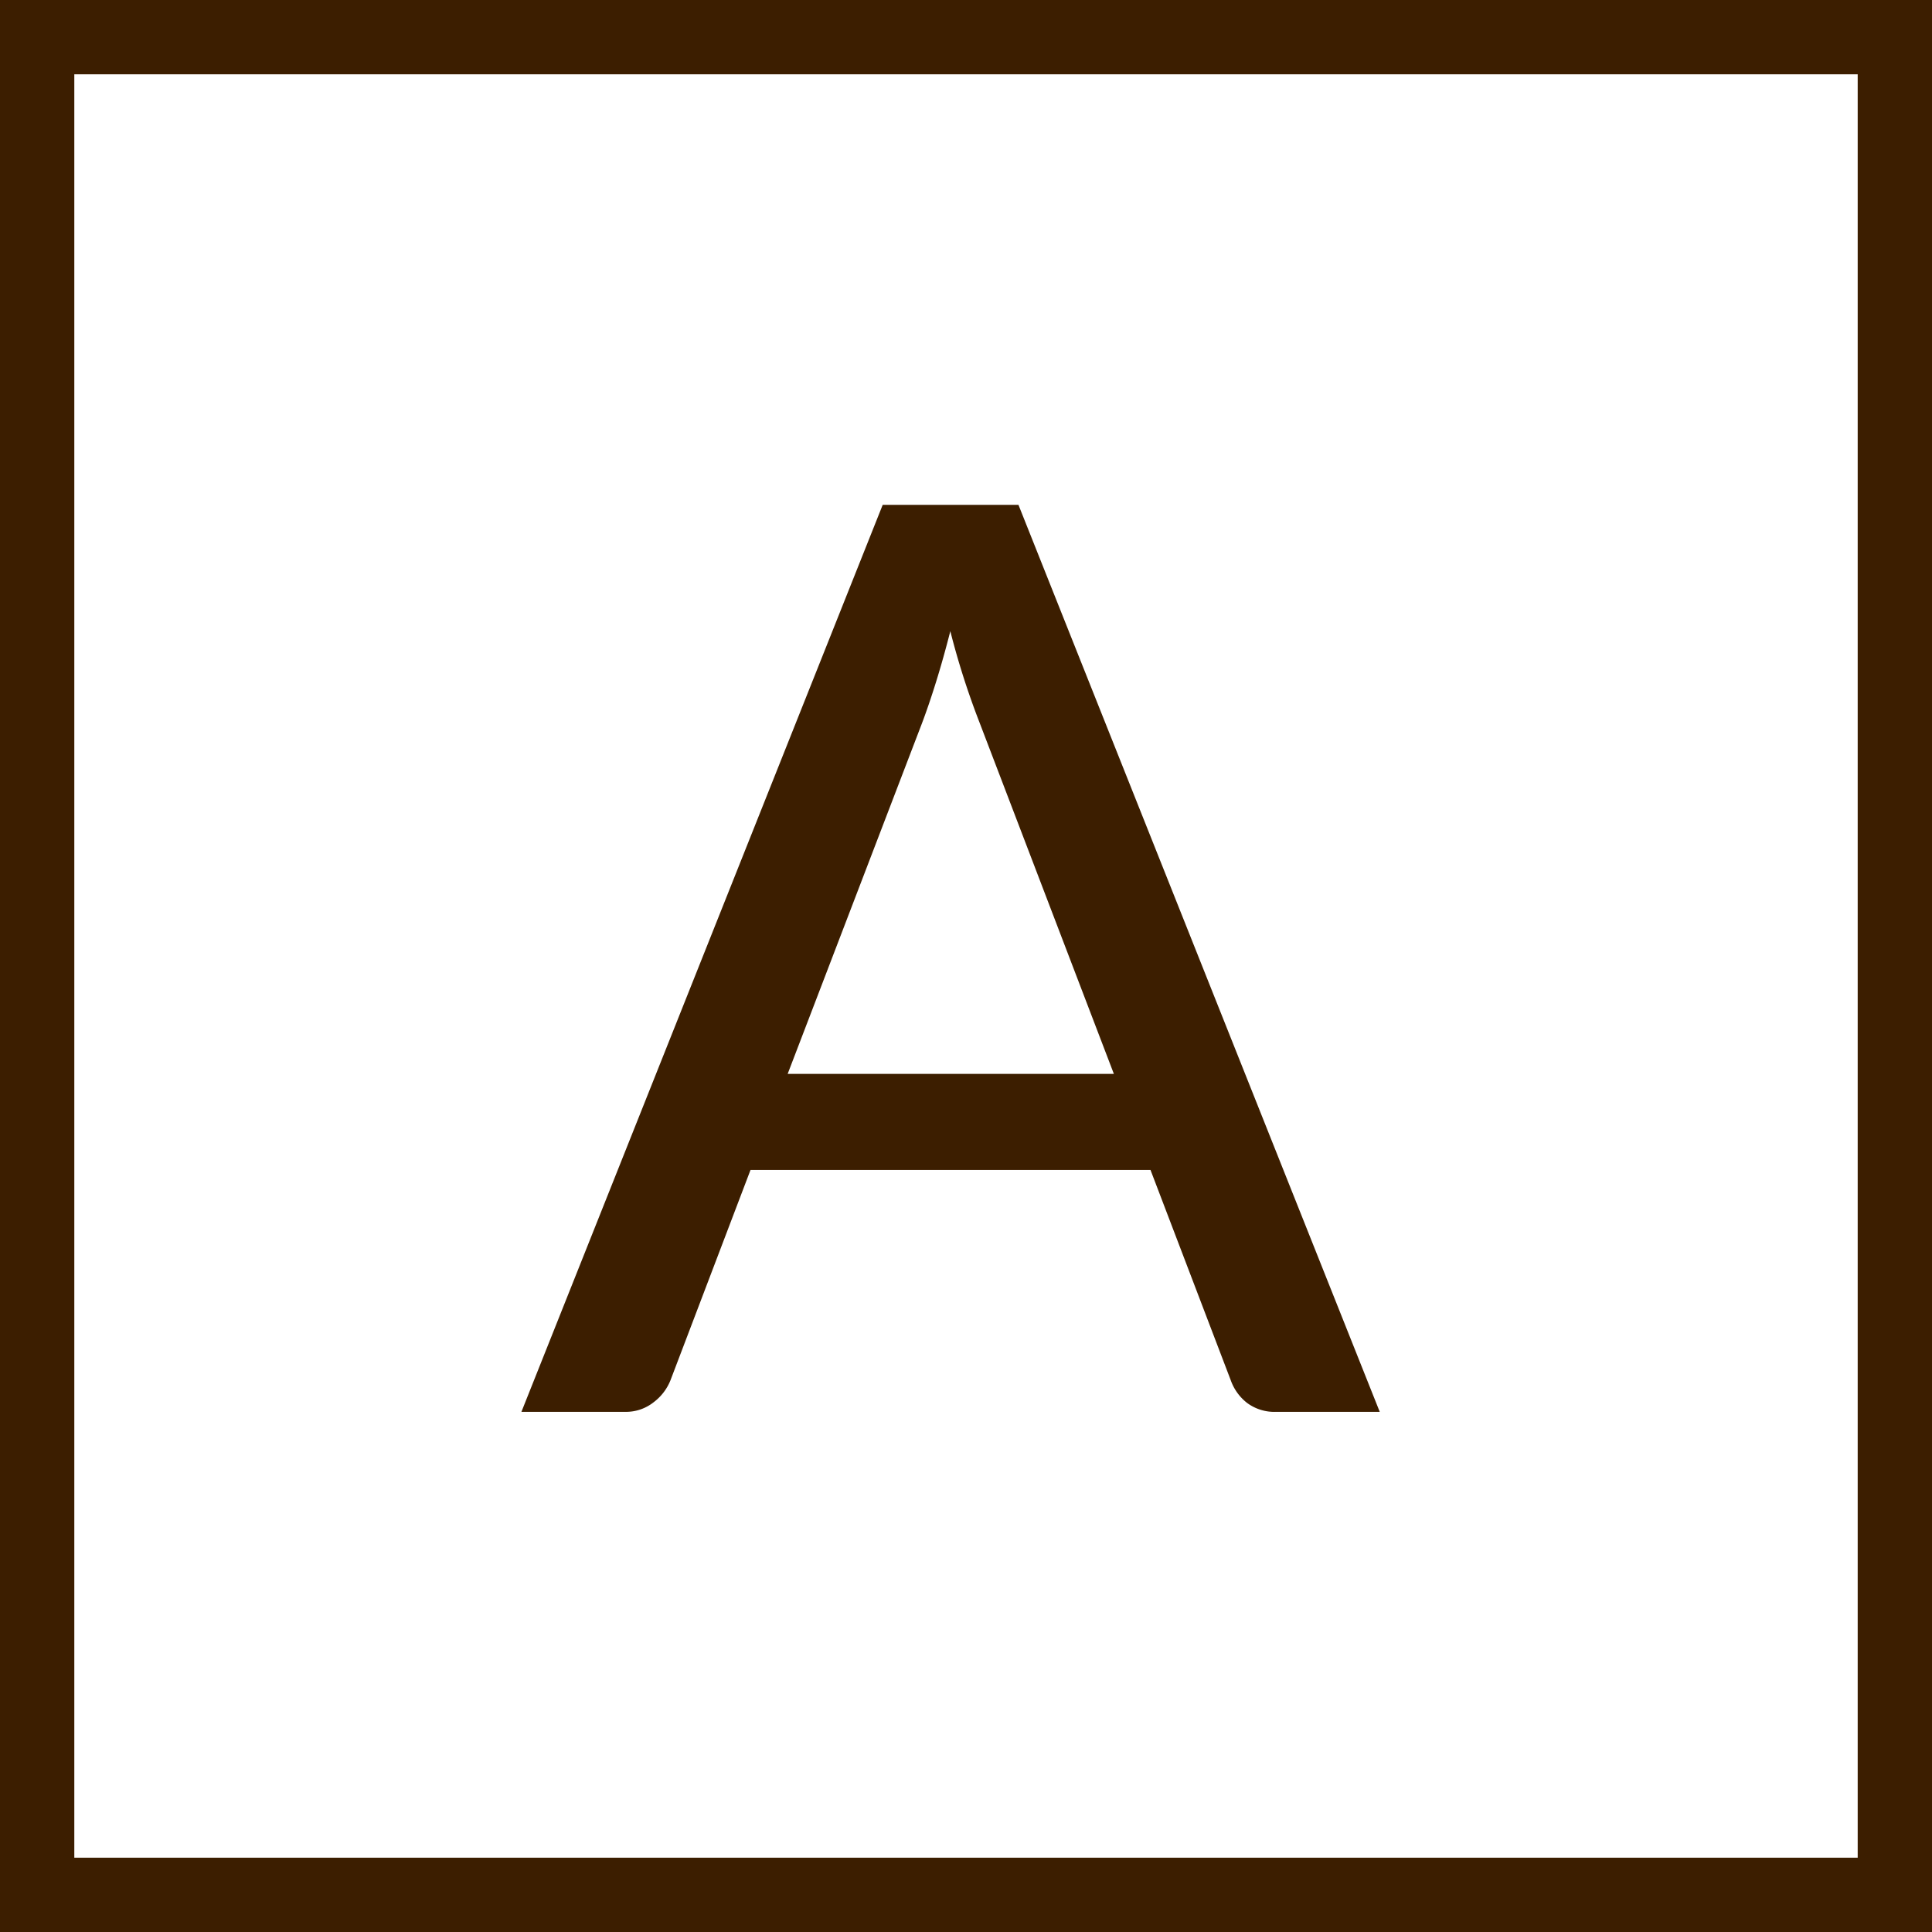 <svg xmlns="http://www.w3.org/2000/svg" width="26" height="26" viewBox="0 0 26 26">
  <g id="icon-faq-a" transform="translate(-267 -4701)">
    <g id="パス_198" data-name="パス 198" transform="translate(267 4701)" fill="none">
      <path d="M0,0H26V26H0Z" stroke="none"/>
      <path d="M 1 1 L 1 25 L 25 25 L 25 1 L 1 1 M 0 0 L 26 0 L 26 26 L 0 26 L 0 0 Z" stroke="none" fill="#3c1e00"/>
    </g>
    <path id="パス_199" data-name="パス 199" d="M7.99-4.548,6.18-9.282a10.554,10.554,0,0,1-.391-1.224q-.093.365-.191.68t-.191.561L3.6-4.548ZM11.568,0H10.175a.618.618,0,0,1-.391-.119.669.669,0,0,1-.221-.306l-1.08-2.83H3.1L2.023-.425A.689.689,0,0,1,1.8-.132.6.6,0,0,1,1.411,0H.017L4.879-12.206H6.706Z" transform="translate(274 4720)" fill="#3c1e00"/>
  </g>
</svg>
